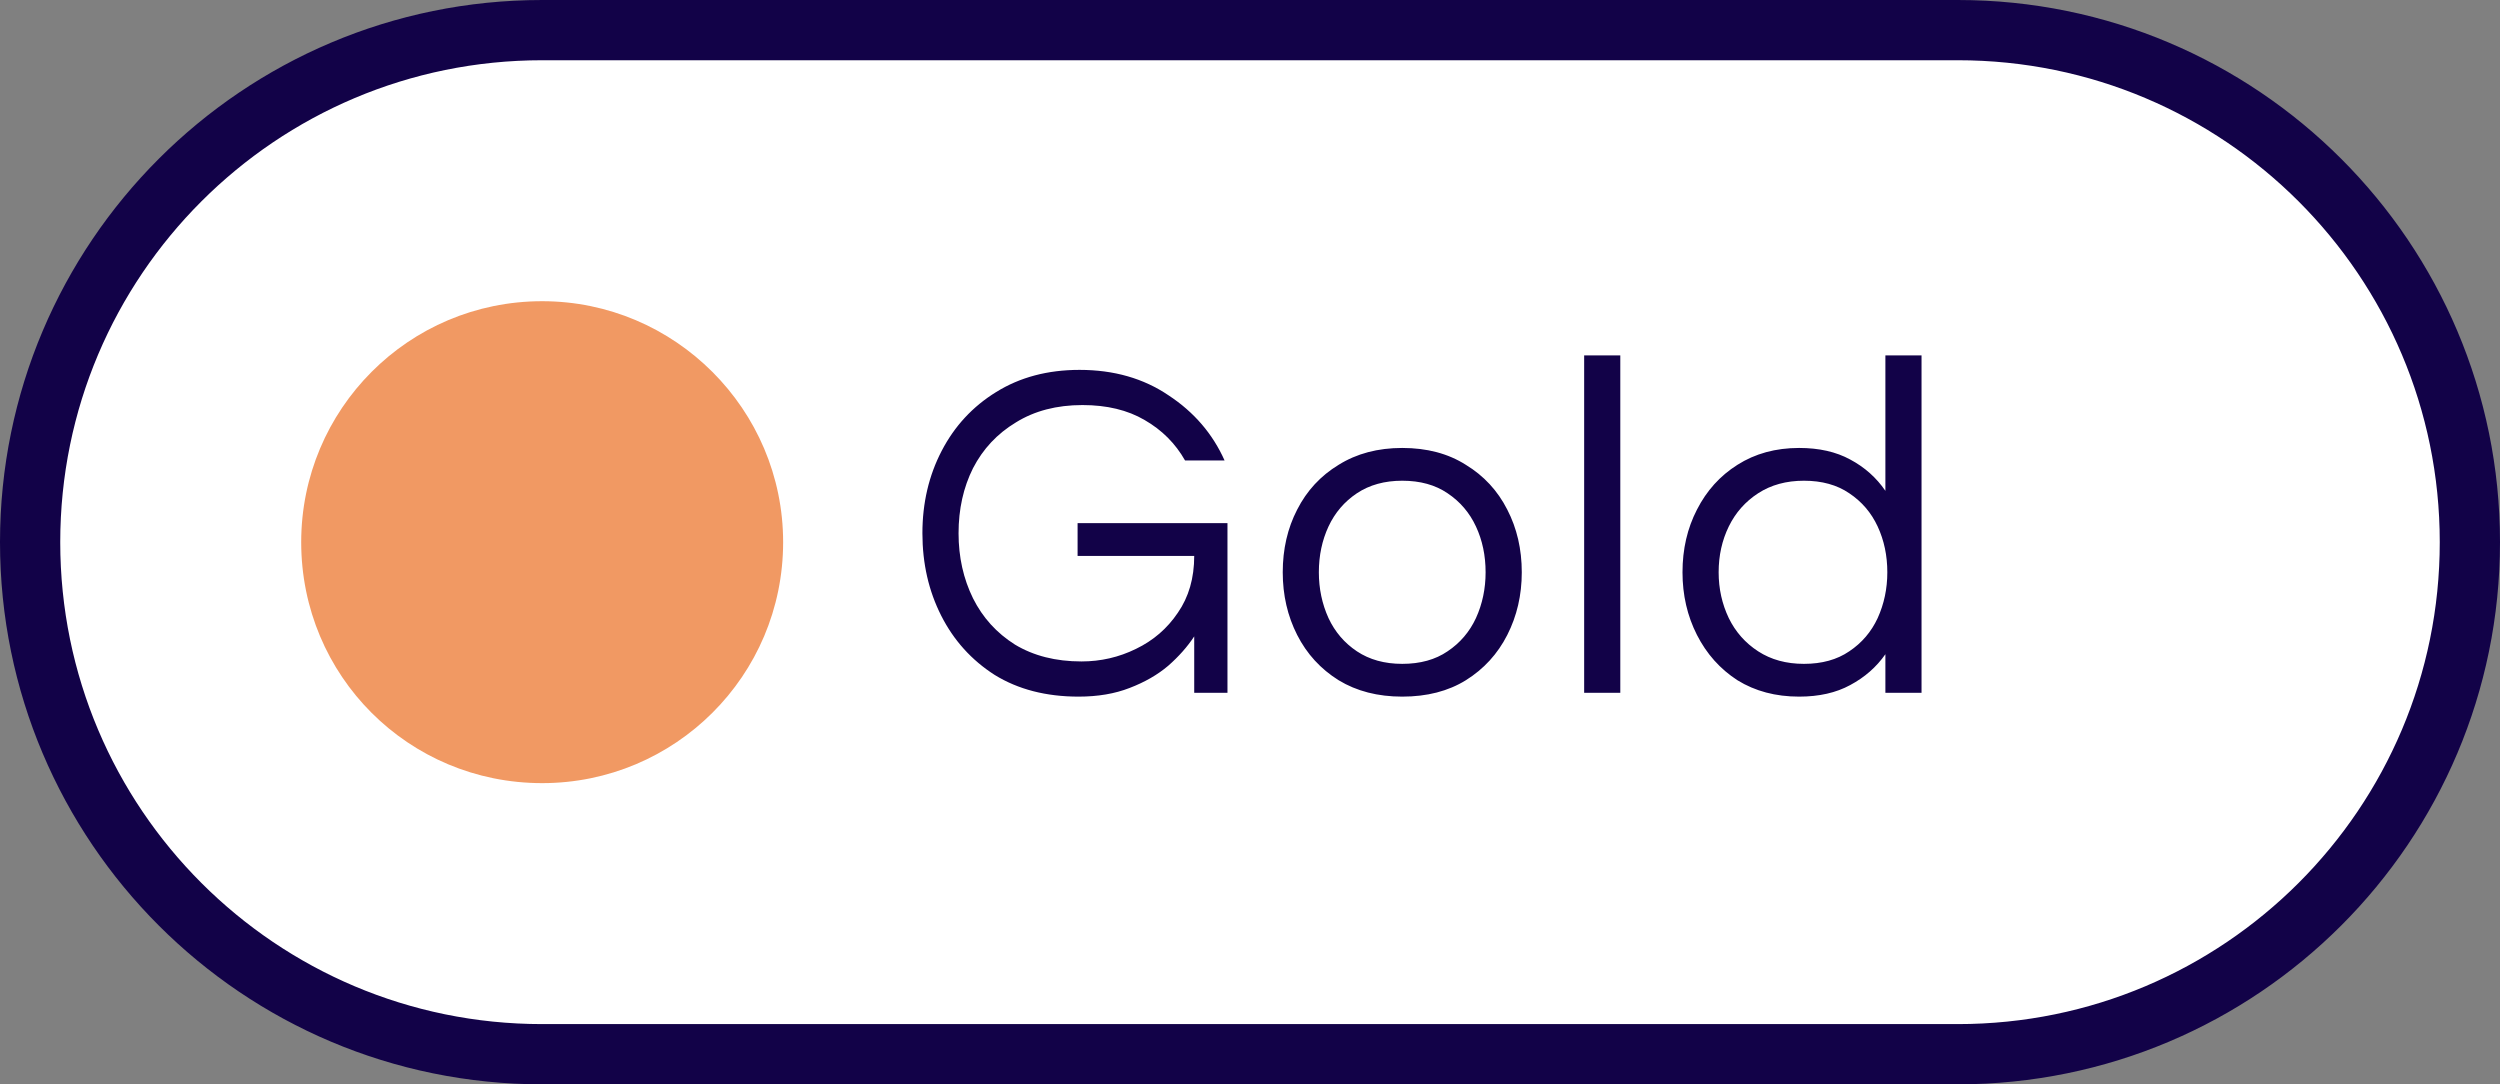 <svg width="83" height="36" viewBox="0 0 83 36" fill="none" xmlns="http://www.w3.org/2000/svg">
<rect x="0" y="0" width="83" height="36" fill="#808080" stroke="none"/>
<path d="M18 1C8.611 1 1 8.611 1 18C1 27.389 8.611 35 18 35H65C74.389 35 82 27.389 82 18C82 8.611 74.389 1 65 1H18Z" fill="white"/>
<path d="M18 1C8.611 1 1 8.611 1 18C1 27.389 8.611 35 18 35H65C74.389 35 82 27.389 82 18C82 8.611 74.389 1 65 1H18Z" stroke="#120248" stroke-width="2"/>
<path d="M26 18C26 22.438 22.406 26 18 26C13.562 26 10 22.438 10 18C10 13.594 13.562 10 18 10C22.406 10 26 13.594 26 18Z" fill="#F19963"/>
<path d="M35.808 23.128C34.731 23.128 33.803 22.888 33.024 22.408C32.256 21.917 31.664 21.261 31.248 20.44C30.832 19.619 30.624 18.707 30.624 17.704C30.624 16.701 30.837 15.789 31.264 14.968C31.691 14.147 32.293 13.496 33.072 13.016C33.861 12.525 34.784 12.28 35.84 12.28C36.981 12.28 37.968 12.563 38.8 13.128C39.643 13.683 40.261 14.403 40.656 15.288H39.344C39.024 14.723 38.576 14.275 38 13.944C37.435 13.613 36.747 13.448 35.936 13.448C35.083 13.448 34.347 13.64 33.728 14.024C33.109 14.397 32.635 14.904 32.304 15.544C31.984 16.184 31.824 16.904 31.824 17.704C31.824 18.493 31.984 19.213 32.304 19.864C32.624 20.504 33.088 21.016 33.696 21.4C34.315 21.773 35.051 21.96 35.904 21.96C36.544 21.96 37.147 21.821 37.712 21.544C38.288 21.267 38.752 20.867 39.104 20.344C39.467 19.821 39.648 19.192 39.648 18.456H35.776V17.368H40.752V23H39.648V21.128C39.424 21.469 39.136 21.795 38.784 22.104C38.432 22.403 38.005 22.648 37.504 22.84C37.013 23.032 36.448 23.128 35.808 23.128ZM46.554 23.128C45.744 23.128 45.04 22.947 44.443 22.584C43.845 22.211 43.386 21.709 43.066 21.08C42.746 20.451 42.587 19.757 42.587 19C42.587 18.232 42.746 17.539 43.066 16.92C43.386 16.291 43.845 15.795 44.443 15.432C45.04 15.059 45.744 14.872 46.554 14.872C47.376 14.872 48.08 15.059 48.666 15.432C49.264 15.795 49.722 16.291 50.042 16.92C50.362 17.539 50.523 18.232 50.523 19C50.523 19.757 50.362 20.451 50.042 21.08C49.722 21.709 49.264 22.211 48.666 22.584C48.08 22.947 47.376 23.128 46.554 23.128ZM46.554 22.04C47.152 22.04 47.653 21.901 48.059 21.624C48.474 21.347 48.789 20.979 49.002 20.52C49.216 20.051 49.322 19.544 49.322 19C49.322 18.445 49.216 17.939 49.002 17.48C48.789 17.021 48.474 16.653 48.059 16.376C47.653 16.099 47.152 15.96 46.554 15.96C45.968 15.96 45.467 16.099 45.05 16.376C44.635 16.653 44.32 17.021 44.106 17.48C43.893 17.939 43.786 18.445 43.786 19C43.786 19.544 43.893 20.051 44.106 20.52C44.32 20.979 44.635 21.347 45.05 21.624C45.467 21.901 45.968 22.04 46.554 22.04ZM52.594 23V11.8H53.794V23H52.594ZM59.731 23.128C58.952 23.128 58.27 22.947 57.683 22.584C57.107 22.211 56.659 21.709 56.339 21.08C56.019 20.451 55.859 19.757 55.859 19C55.859 18.232 56.019 17.539 56.339 16.92C56.659 16.291 57.107 15.795 57.683 15.432C58.27 15.059 58.952 14.872 59.731 14.872C60.392 14.872 60.958 15 61.427 15.256C61.907 15.512 62.296 15.859 62.595 16.296V11.8H63.795V23H62.595V21.72C62.296 22.147 61.907 22.488 61.427 22.744C60.958 23 60.392 23.128 59.731 23.128ZM59.891 22.04C60.488 22.04 60.99 21.901 61.395 21.624C61.811 21.347 62.126 20.979 62.339 20.52C62.552 20.051 62.659 19.544 62.659 19C62.659 18.445 62.552 17.939 62.339 17.48C62.126 17.021 61.811 16.653 61.395 16.376C60.99 16.099 60.488 15.96 59.891 15.96C59.304 15.96 58.798 16.099 58.371 16.376C57.944 16.653 57.619 17.021 57.395 17.48C57.171 17.939 57.059 18.445 57.059 19C57.059 19.544 57.171 20.051 57.395 20.52C57.619 20.979 57.944 21.347 58.371 21.624C58.798 21.901 59.304 22.04 59.891 22.04Z" fill="#120248"/>
</svg>
